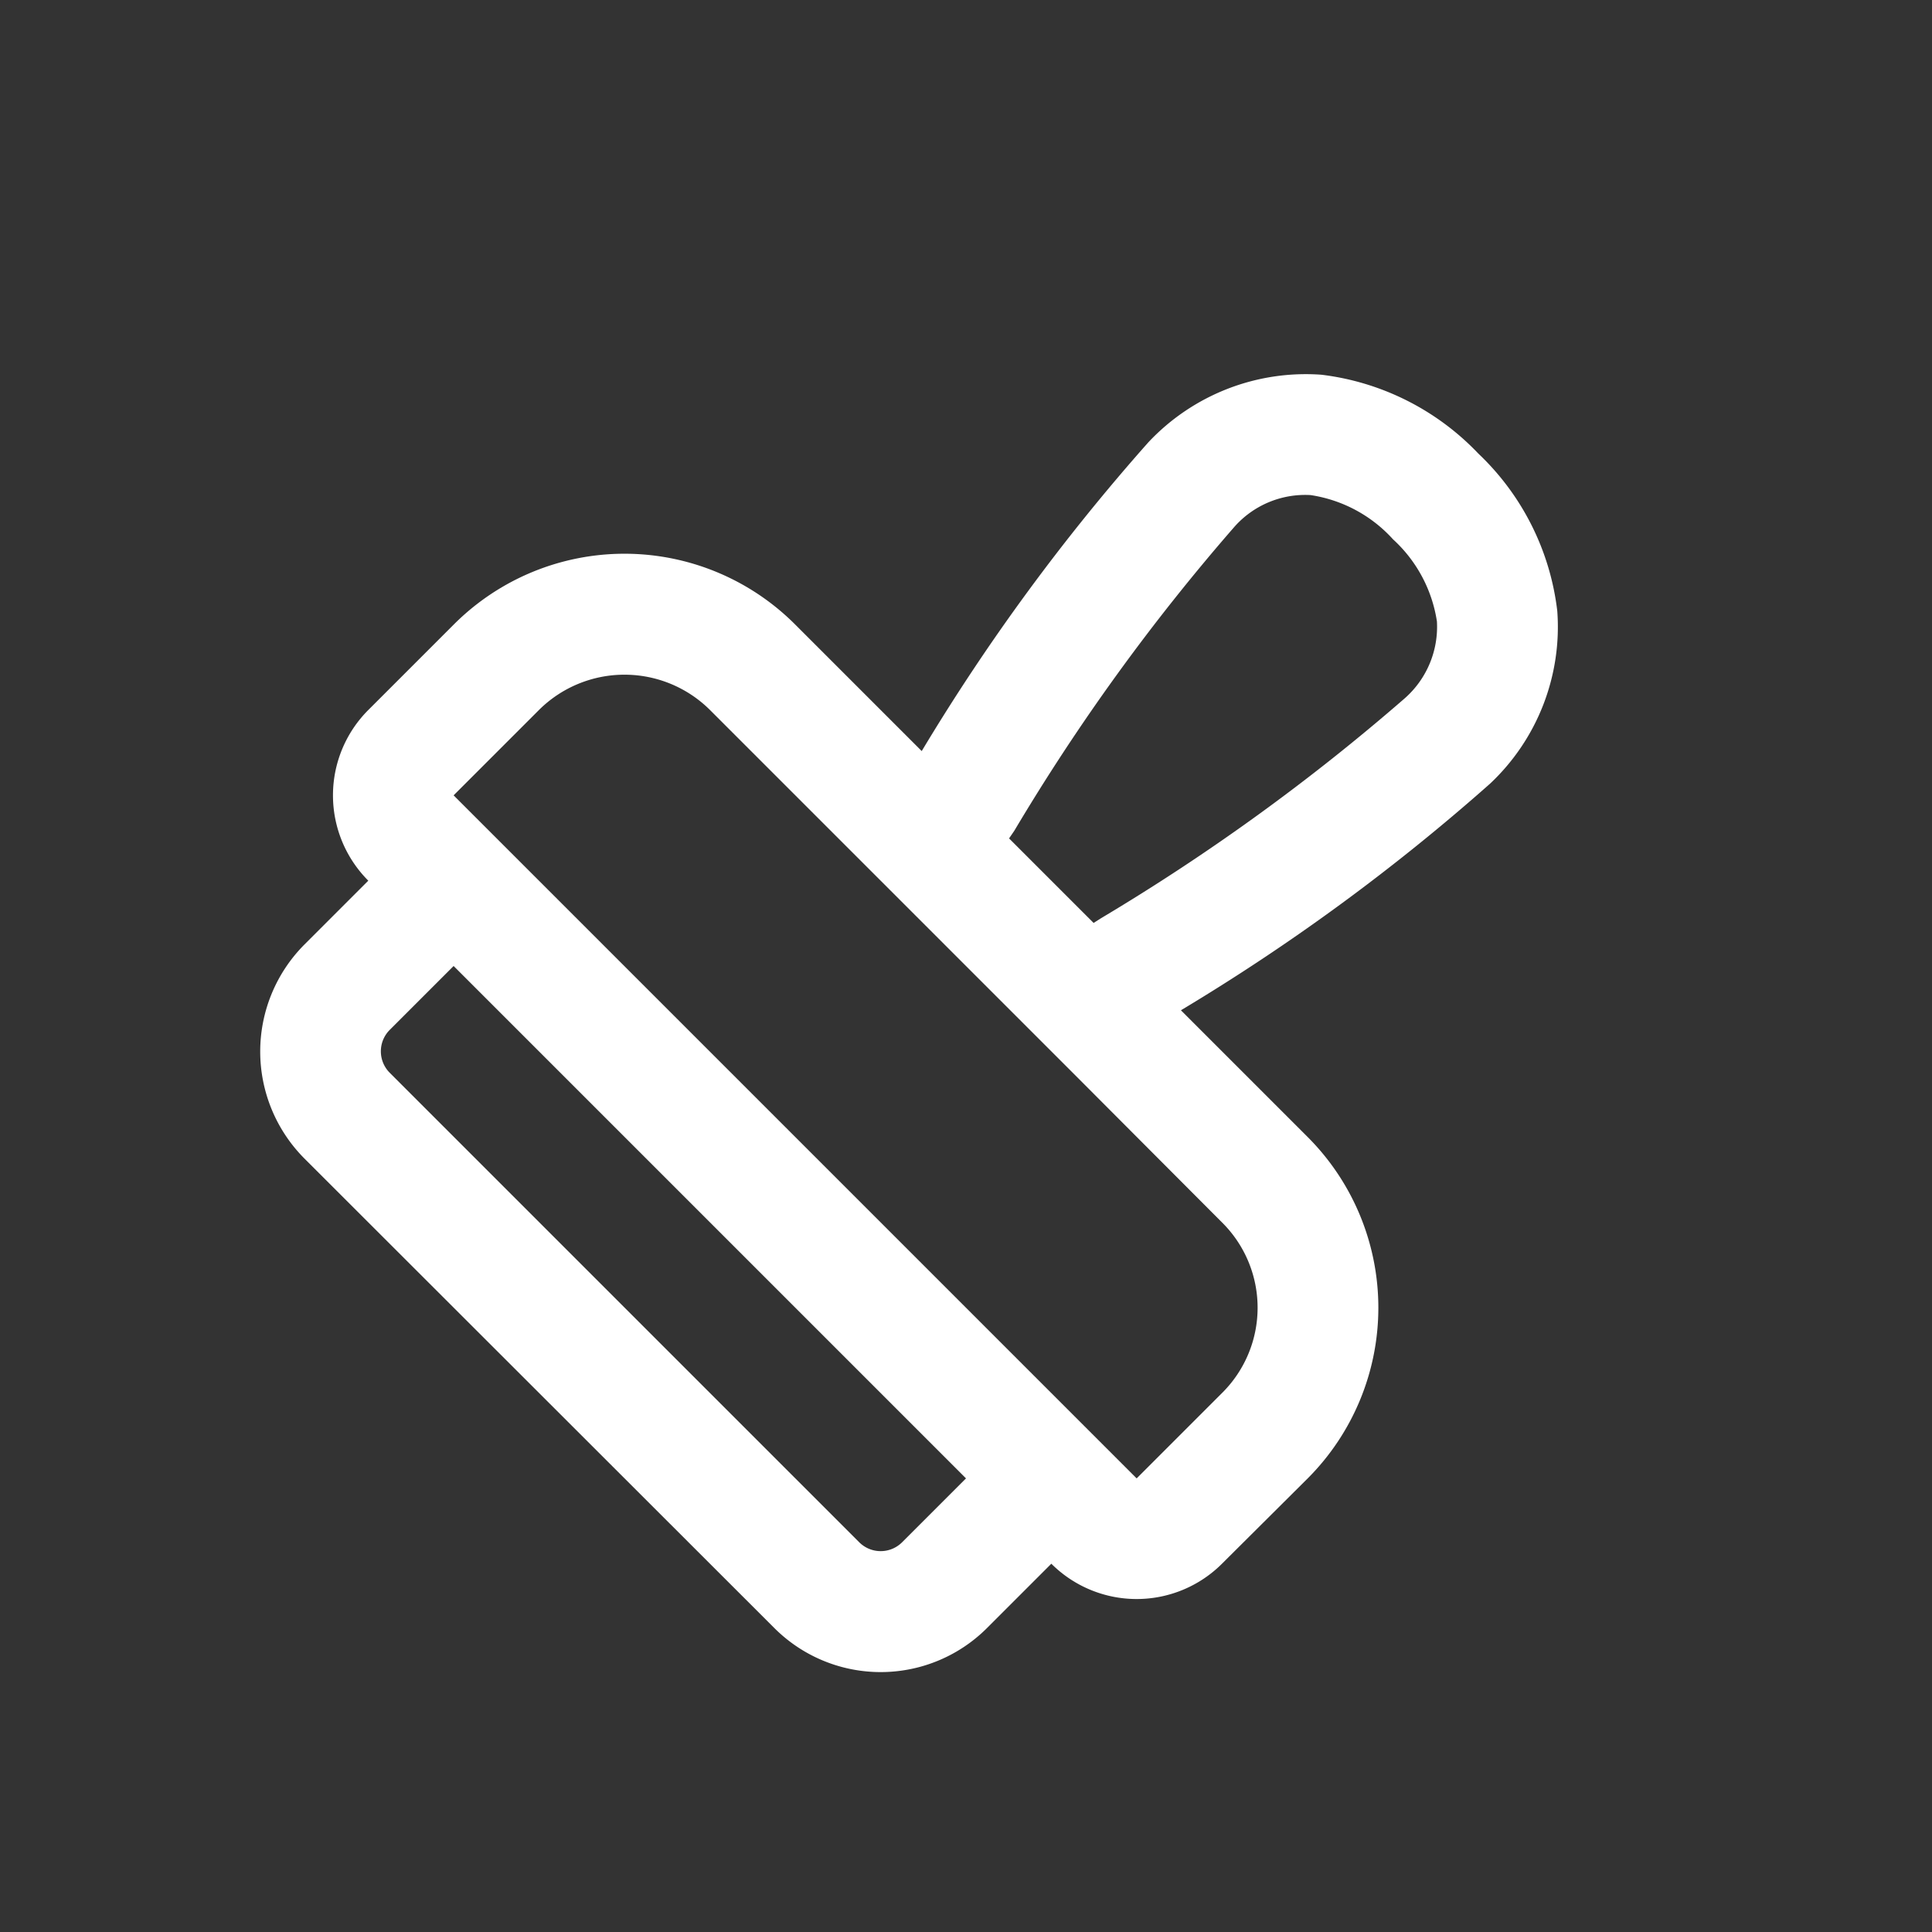 <?xml version="1.0" encoding="UTF-8"?>
<svg xmlns="http://www.w3.org/2000/svg" id="Classification" width="48" height="48" viewBox="0 0 48 48">
  <rect x="0" y="0" width="48" height="48" fill="#333333" stroke="none"/>
  <path id="Pfad_1401" data-name="Pfad 1401" d="M32.56,12.3a3.454,3.454,0,0,1,2.05,1.1,3.466,3.466,0,0,1,1.09,2.04,2.366,2.366,0,0,1-.8,1.91,52.406,52.406,0,0,1-7.54,5.46l-.19.12-2.1-2.1.13-.19a51.718,51.718,0,0,1,5.45-7.53A2.347,2.347,0,0,1,32.56,12.3ZM29.34,25.1a51.487,51.487,0,0,0,7.68-5.63,5.344,5.344,0,0,0,1.67-4.29,6.418,6.418,0,0,0-1.96-3.91,6.446,6.446,0,0,0-3.9-1.96,5.362,5.362,0,0,0-4.3,1.68,51.338,51.338,0,0,0-5.63,7.67l-3.14-3.14a5.993,5.993,0,0,0-8.49,0L9.15,17.64a3,3,0,0,0,0,4.24L7.56,23.47a3.766,3.766,0,0,0,0,5.31L19.23,40.44a3.736,3.736,0,0,0,5.3,0l1.59-1.59a3,3,0,0,0,4.24,0l2.13-2.12a6,6,0,0,0,0-8.48Zm-2.57,1.67,3.59,3.6a2.982,2.982,0,0,1,0,4.24l-2.12,2.12L11.27,19.76l2.12-2.12a3.012,3.012,0,0,1,4.25,0l3.59,3.59,4.68,4.68ZM11.27,24,24,36.73l-1.59,1.59a.754.754,0,0,1-1.06,0L9.68,26.65a.754.754,0,0,1,0-1.06Z" fill="#fff"></path>
  <path id="Pfad_1402" data-name="Pfad 1402" d="M0,0H48V48H0Z" fill="none"></path>
</svg>
